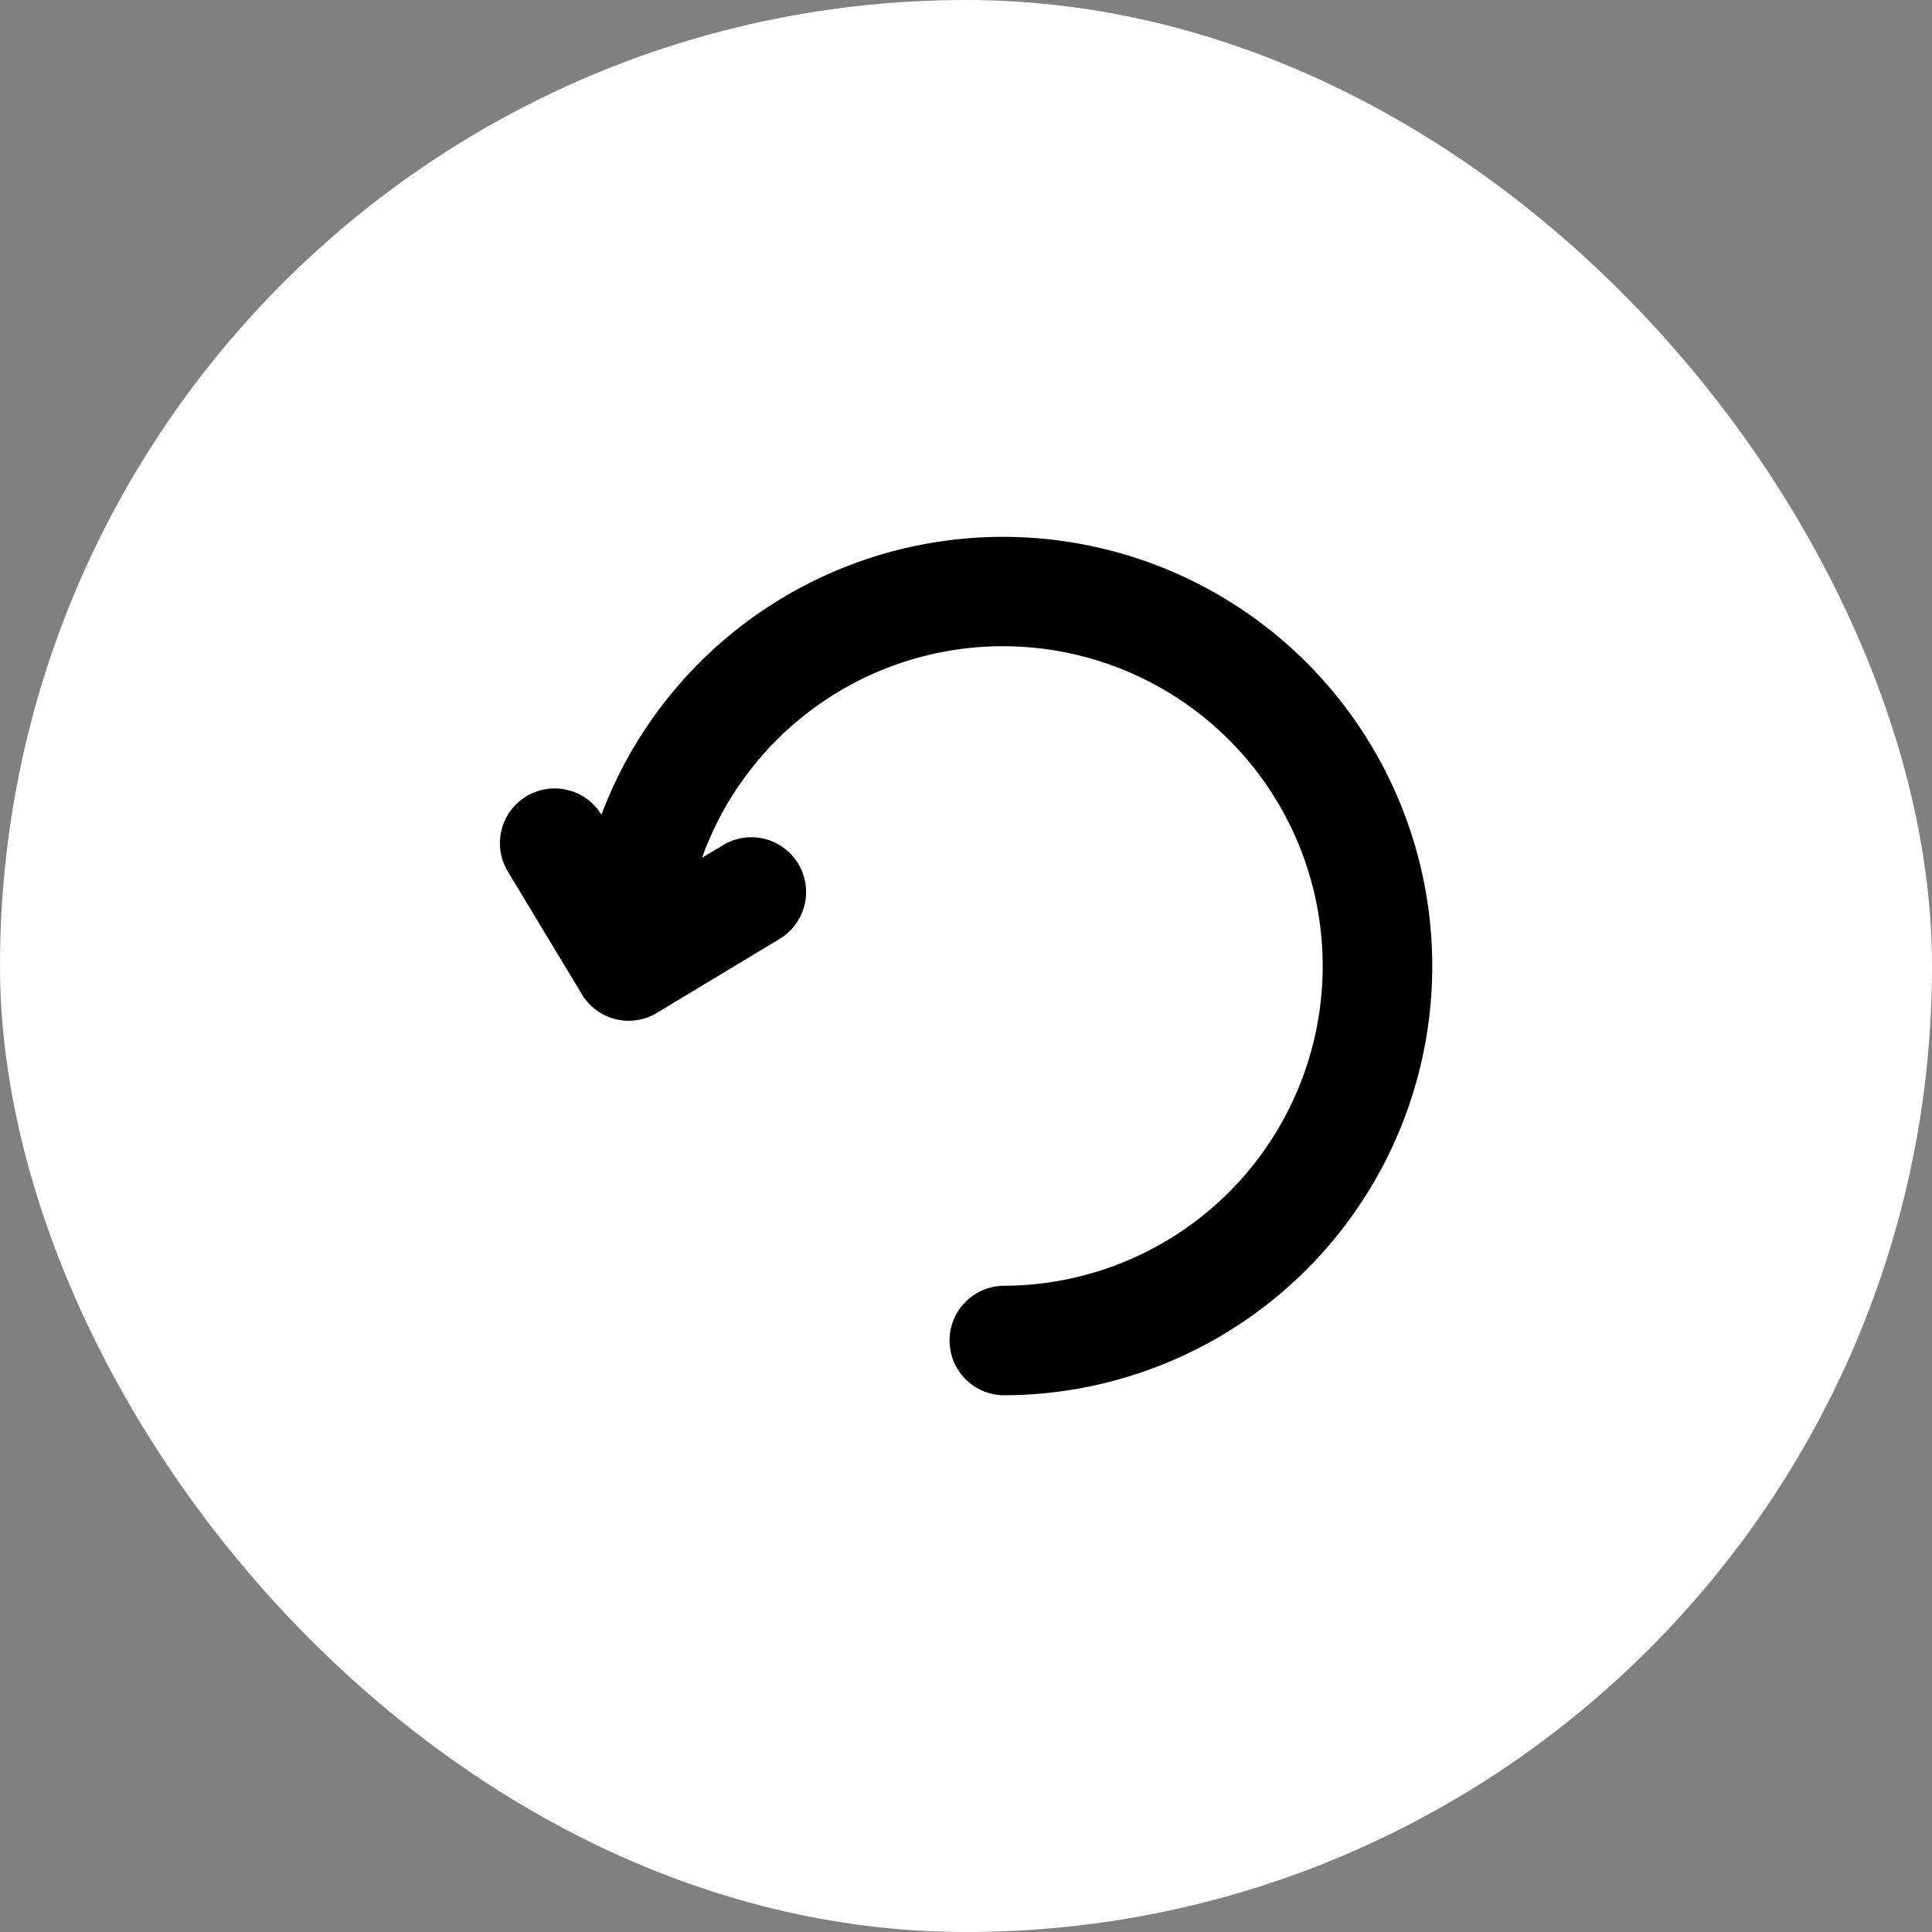 <svg xmlns="http://www.w3.org/2000/svg" width="58" height="58" viewBox="0 0 58 58">
  <rect x="0" y="0" width="58" height="58" fill="#808080" stroke="none"/>
  <g id="Button_Reset" transform="translate(-889.748 -21)">
    <rect id="Button_BG" width="58" height="58" rx="29" transform="translate(889.748 21)" fill="#fff"/>
    <path id="Icon_Reset" d="M15.43,307.774a1.644,1.644,0,0,1,0-3.287,9.6,9.6,0,1,0-9.035-12.85l.63-.378a1.643,1.643,0,0,1,1.7,2.815l-3.685,2.22a1.636,1.636,0,0,1-2.252-.559l-2.22-3.681a1.643,1.643,0,0,1,2.807-1.709A12.885,12.885,0,1,1,15.43,307.774Z" transform="translate(904.428 -244.887)" fill-rule="evenodd"/>
  </g>
</svg>
